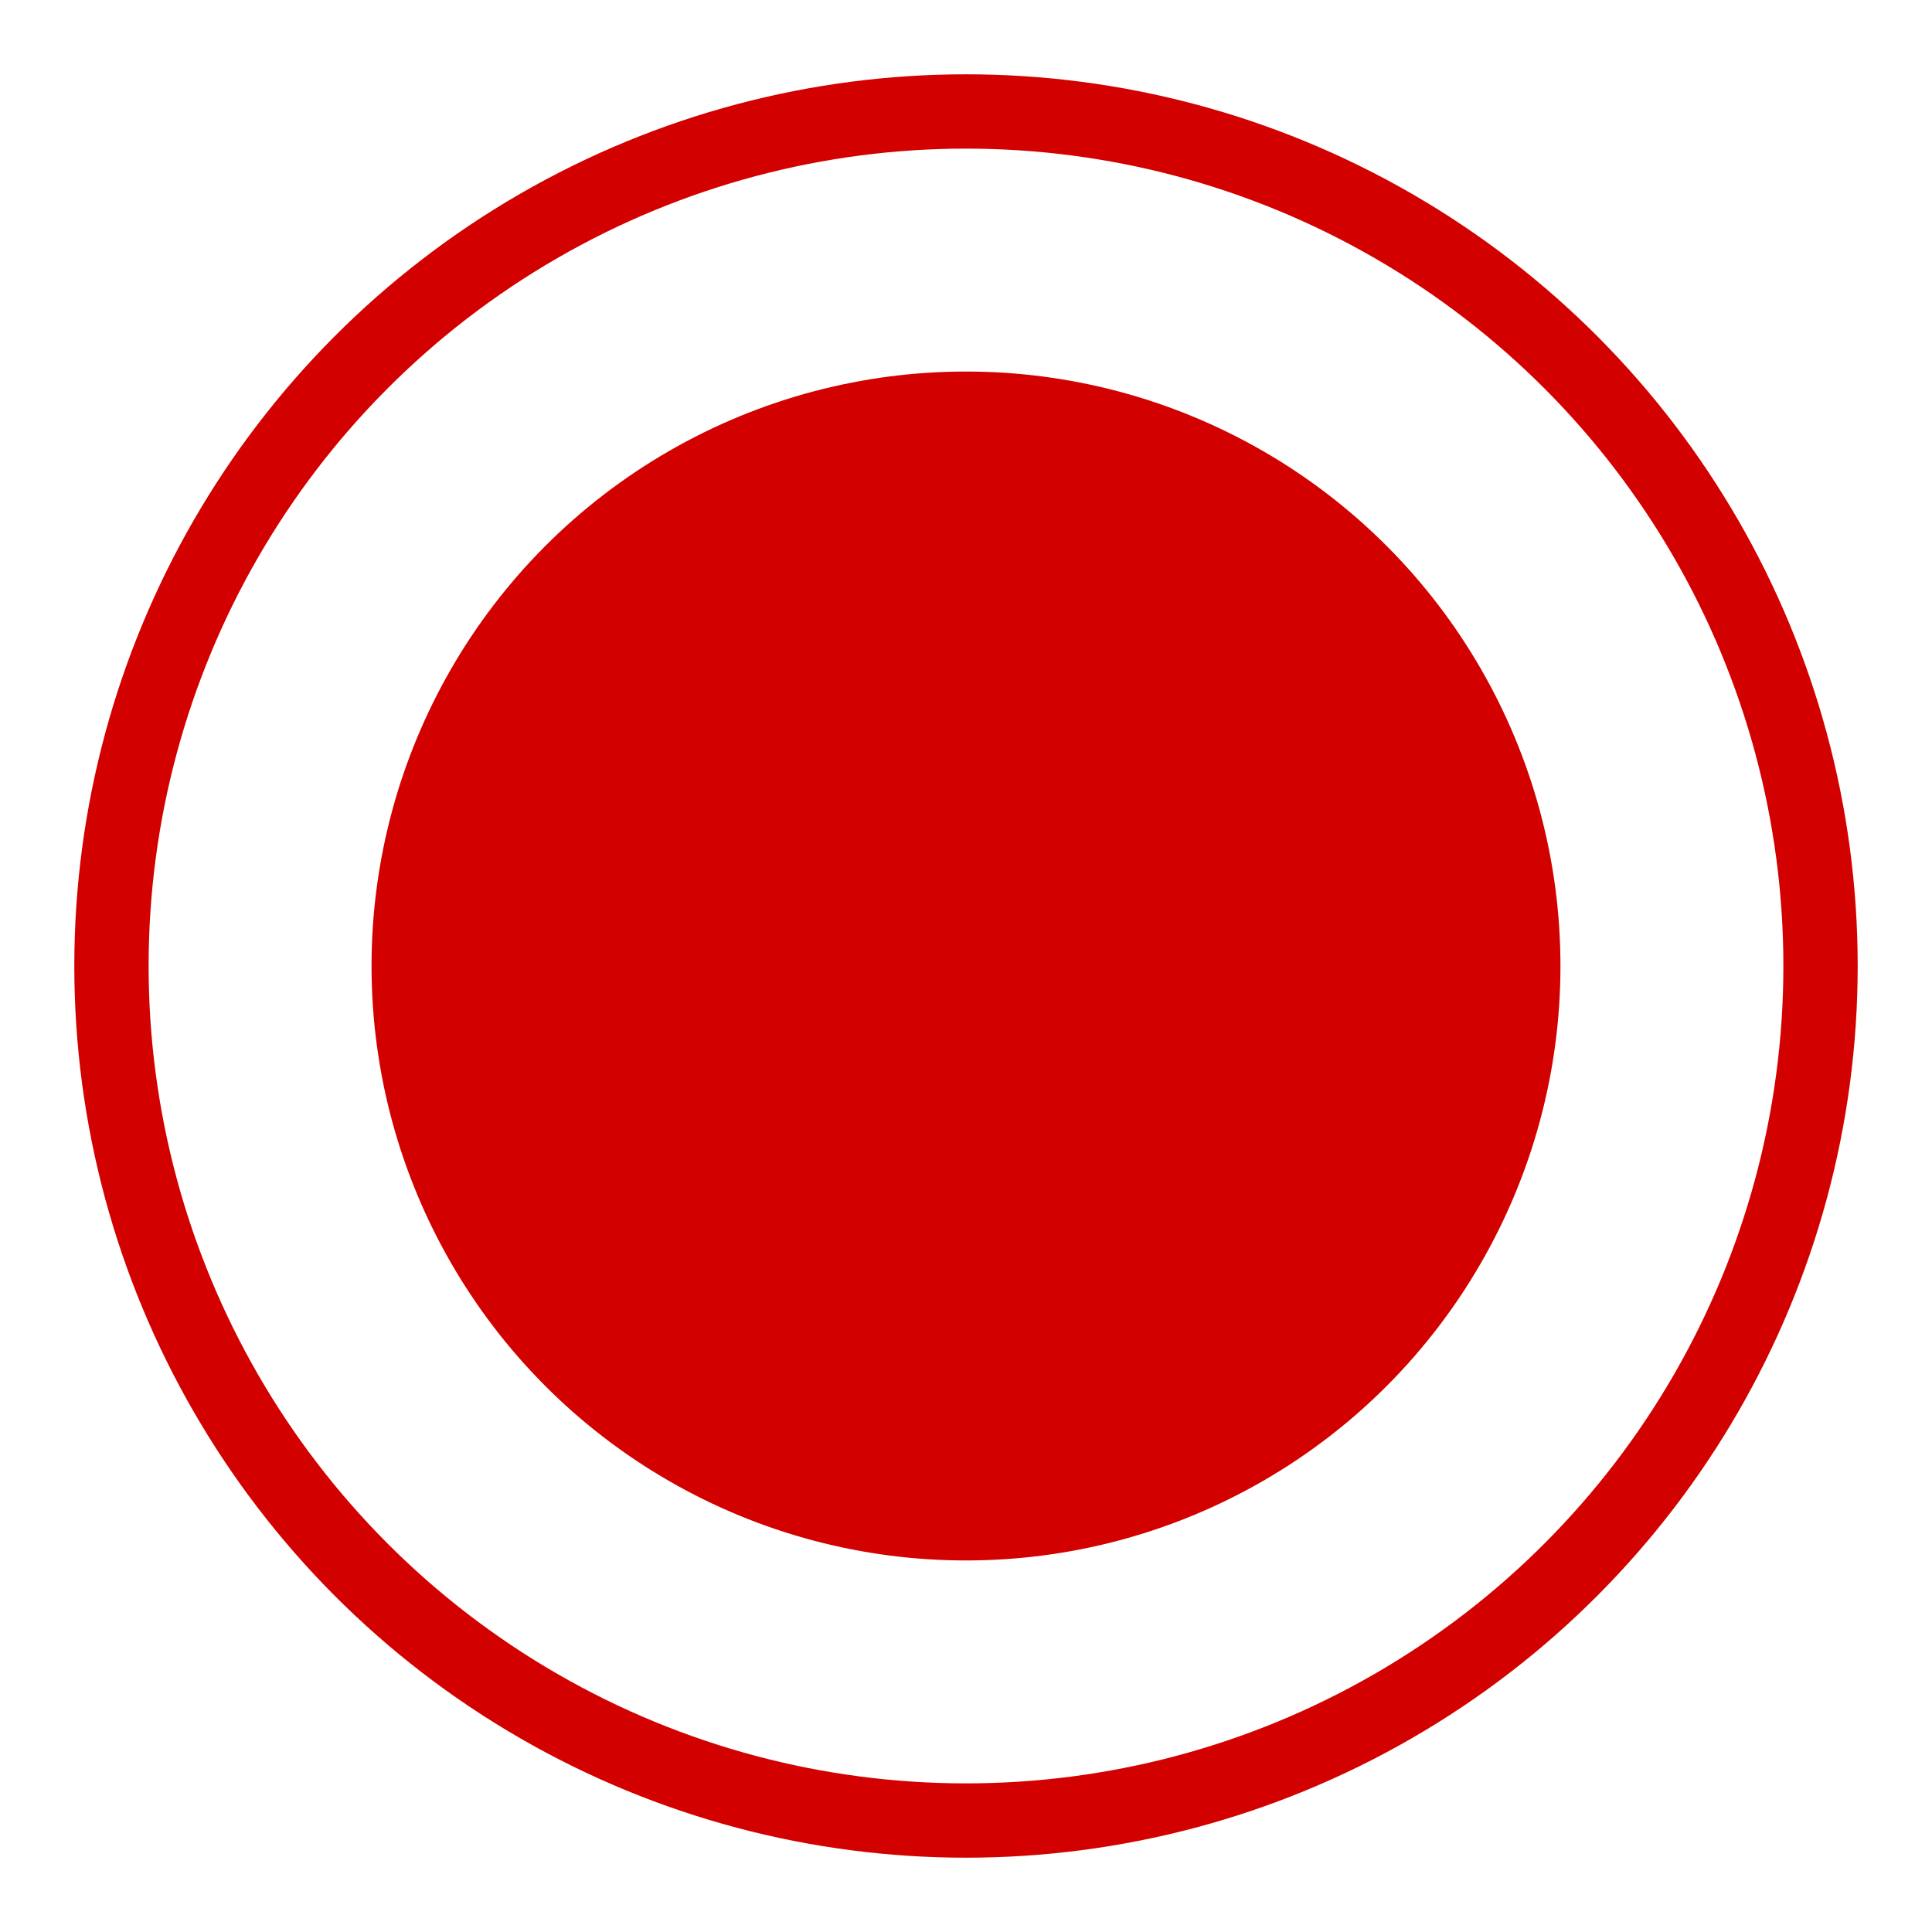 <?xml version="1.0" encoding="UTF-8"?> <svg xmlns="http://www.w3.org/2000/svg" width="26" height="26" viewBox="0 0 26 26" fill="none"> <circle cx="13" cy="13" r="11.5" stroke="#D30000"></circle> <circle cx="13" cy="13" r="8" fill="#D30000"></circle> </svg> 